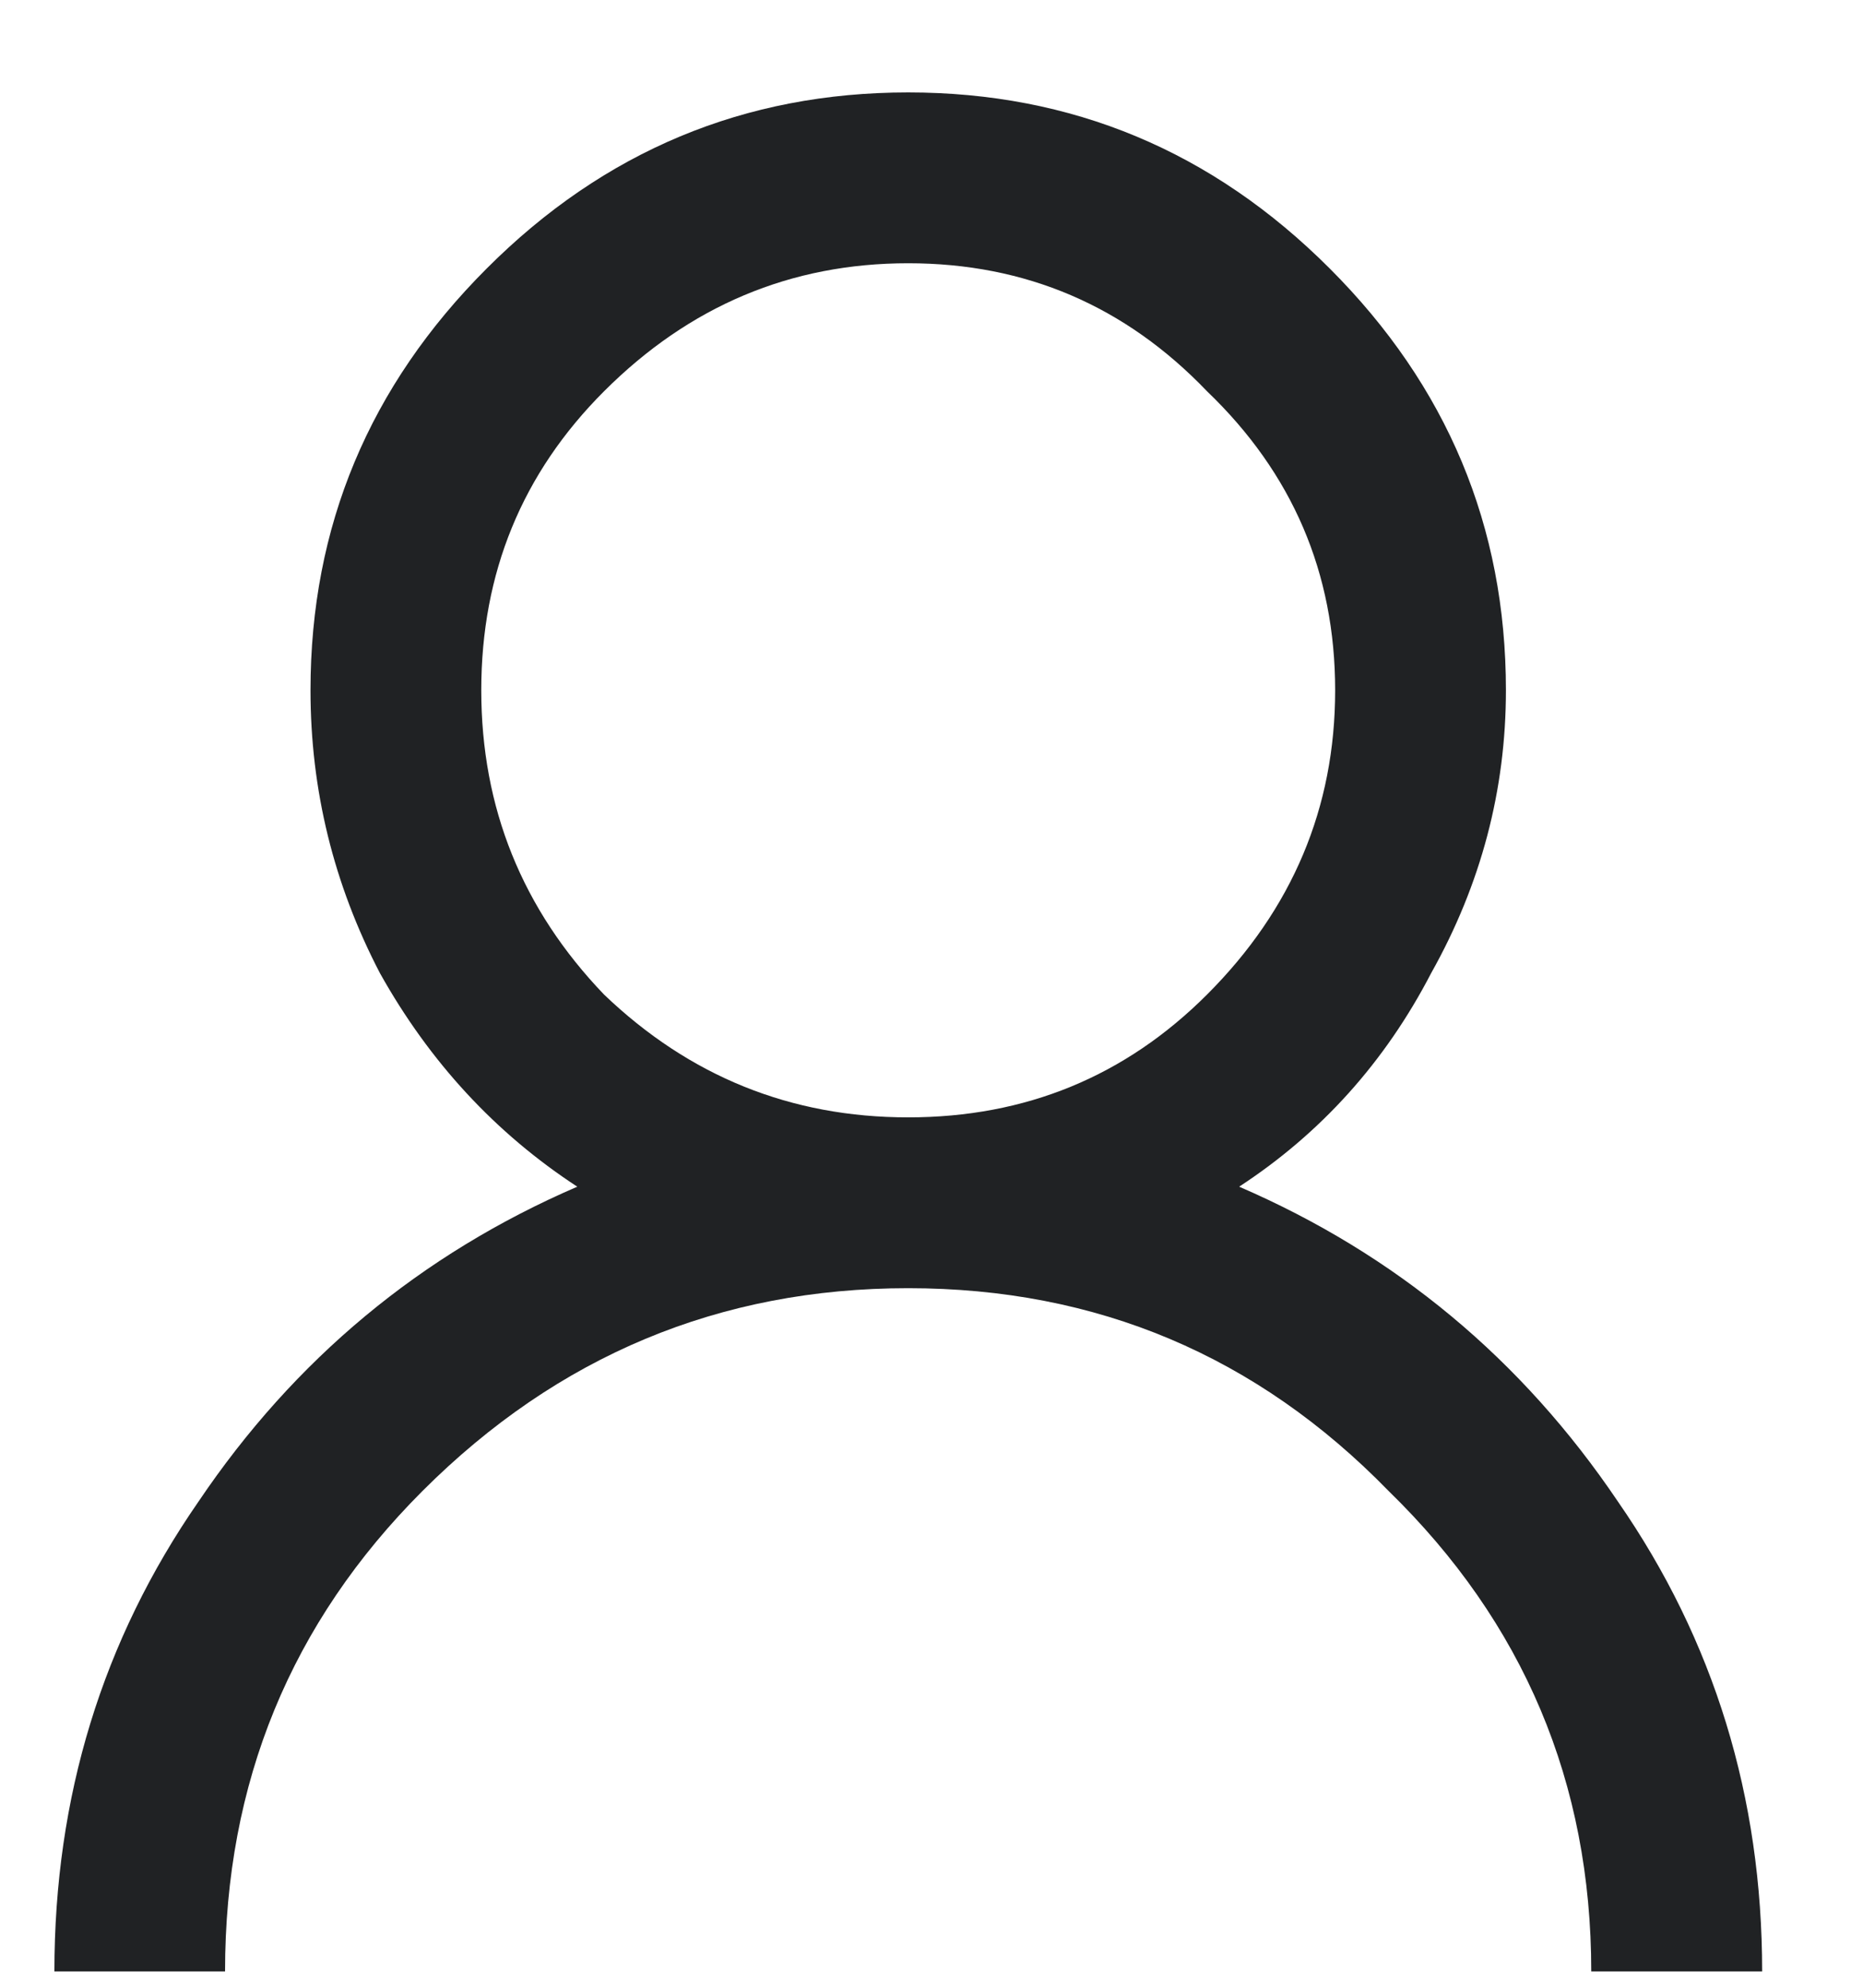 <svg width="15" height="16" viewBox="0 0 15 16" fill="none" xmlns="http://www.w3.org/2000/svg">
<path d="M3.918 2.162C4.863 1.216 5.995 0.744 7.312 0.744C8.63 0.744 9.762 1.216 10.707 2.162C11.652 3.107 12.125 4.238 12.125 5.556C12.125 6.358 11.925 7.117 11.523 7.833C11.151 8.55 10.635 9.122 9.977 9.552C11.237 10.096 12.254 10.941 13.027 12.087C13.801 13.204 14.188 14.465 14.188 15.869H12.812C12.812 14.35 12.268 13.061 11.18 12.001C10.12 10.913 8.831 10.369 7.312 10.369C5.794 10.369 4.491 10.913 3.402 12.001C2.342 13.061 1.812 14.35 1.812 15.869H0.438C0.438 14.465 0.824 13.204 1.598 12.087C2.371 10.941 3.388 10.096 4.648 9.552C3.99 9.122 3.46 8.55 3.059 7.833C2.686 7.117 2.5 6.358 2.5 5.556C2.5 4.238 2.973 3.107 3.918 2.162ZM9.719 3.15C9.06 2.462 8.258 2.119 7.312 2.119C6.367 2.119 5.551 2.462 4.863 3.15C4.204 3.809 3.875 4.611 3.875 5.556C3.875 6.501 4.204 7.318 4.863 8.005C5.551 8.664 6.367 8.994 7.312 8.994C8.258 8.994 9.06 8.664 9.719 8.005C10.406 7.318 10.75 6.501 10.75 5.556C10.75 4.611 10.406 3.809 9.719 3.15Z" fill="#202224"/>
</svg>
